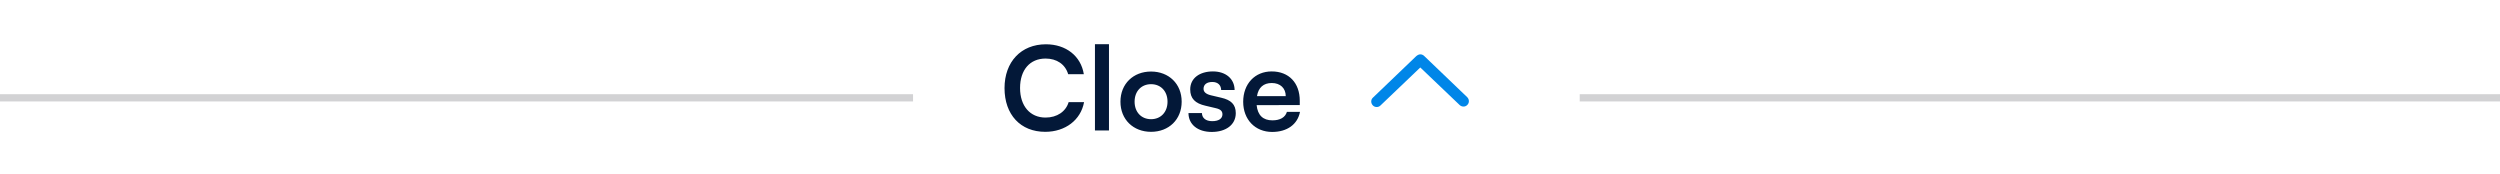 <svg width="345" height="24" viewBox="0 0 345 24" fill="none" xmlns="http://www.w3.org/2000/svg">
<path d="M144.24 18.192C140.832 18.192 138.624 15.824 138.624 12.16C138.624 8.528 140.912 6.112 144.336 6.112C147.104 6.112 149.168 7.728 149.568 10.24H147.408C147.008 8.88 145.84 8.08 144.288 8.08C142.128 8.08 140.768 9.648 140.768 12.144C140.768 14.624 142.144 16.224 144.288 16.224C145.872 16.224 147.088 15.392 147.472 14.096H149.6C149.152 16.56 147.008 18.192 144.24 18.192ZM153.039 18H151.103V6.096H153.039V18ZM154.622 14.032C154.622 11.568 156.398 9.872 158.846 9.872C161.294 9.872 163.07 11.568 163.07 14.032C163.07 16.496 161.294 18.192 158.846 18.192C156.398 18.192 154.622 16.496 154.622 14.032ZM156.574 14.032C156.574 15.472 157.502 16.448 158.846 16.448C160.19 16.448 161.118 15.472 161.118 14.032C161.118 12.592 160.19 11.616 158.846 11.616C157.502 11.616 156.574 12.592 156.574 14.032ZM164.009 15.6H165.865C165.881 16.288 166.393 16.72 167.289 16.72C168.201 16.72 168.697 16.352 168.697 15.776C168.697 15.376 168.489 15.088 167.785 14.928L166.361 14.592C164.937 14.272 164.249 13.6 164.249 12.336C164.249 10.784 165.561 9.856 167.385 9.856C169.161 9.856 170.361 10.88 170.377 12.416H168.521C168.505 11.744 168.057 11.312 167.305 11.312C166.537 11.312 166.089 11.664 166.089 12.256C166.089 12.704 166.441 12.992 167.113 13.152L168.537 13.488C169.865 13.792 170.537 14.4 170.537 15.616C170.537 17.216 169.177 18.208 167.225 18.208C165.257 18.208 164.009 17.152 164.009 15.6ZM175.56 18.208C173.208 18.208 171.56 16.496 171.56 14.048C171.56 11.568 173.176 9.856 175.496 9.856C177.864 9.856 179.368 11.44 179.368 13.904V14.496L173.416 14.512C173.56 15.904 174.296 16.608 175.592 16.608C176.664 16.608 177.368 16.192 177.592 15.44H179.4C179.064 17.168 177.624 18.208 175.56 18.208ZM175.512 11.456C174.36 11.456 173.656 12.08 173.464 13.264H177.432C177.432 12.176 176.68 11.456 175.512 11.456Z" fill="#031838"/>
<path d="M189.469 13.469L195.438 7.75C195.625 7.594 195.812 7.5 196 7.5C196.188 7.5 196.344 7.562 196.5 7.688L202.469 13.406C202.781 13.719 202.781 14.188 202.5 14.469C202.219 14.781 201.75 14.781 201.438 14.5L196 9.312L190.5 14.562C190.219 14.844 189.719 14.844 189.438 14.531C189.156 14.219 189.156 13.75 189.469 13.469Z" fill="#0086E8"/>
<line x1="218" y1="13.5" x2="345" y2="13.5" stroke="#D2D2D4"/>
<line y1="13.5" x2="126" y2="13.5" stroke="#D2D2D4"/>
</svg>
